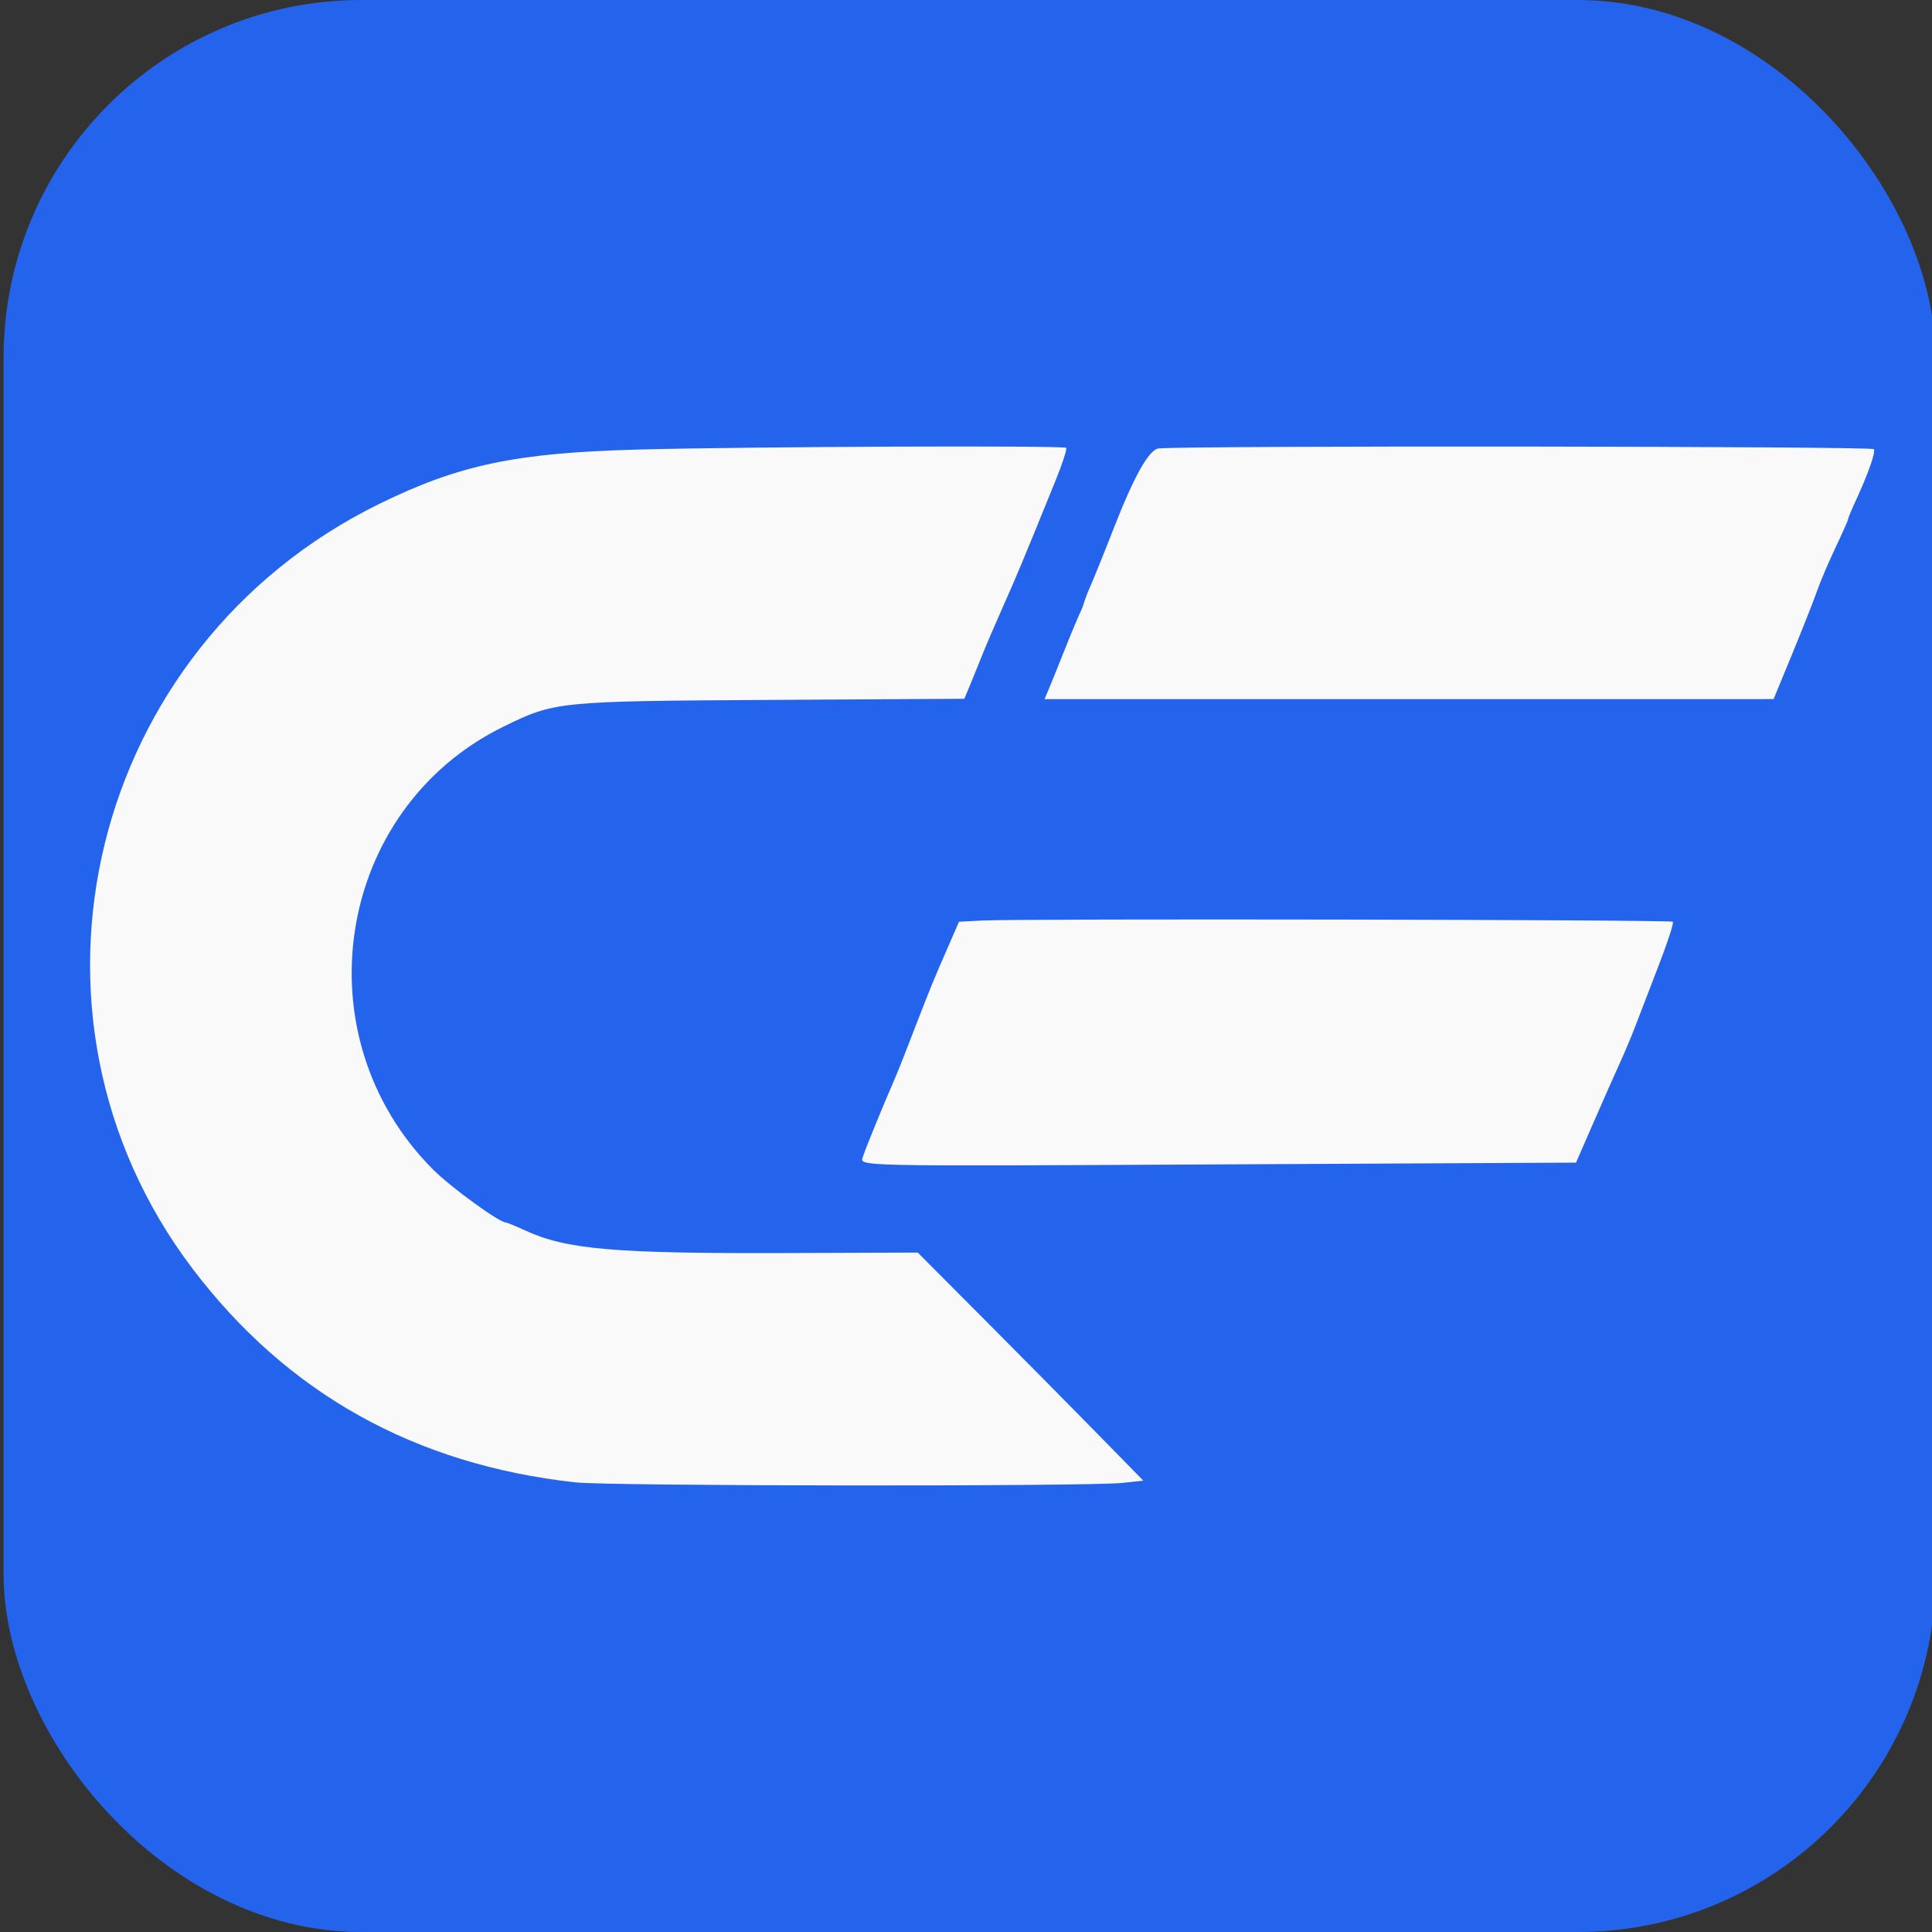 <svg xmlns="http://www.w3.org/2000/svg" version="1.1" xmlns:xlink="http://www.w3.org/1999/xlink" xmlns:svgjs="http://svgjs.dev/svgjs" width="1080" height="1080"><rect width="100%" height="100%" fill="#333333" stroke="none"/><svg id="SvgjsSvg1015" data-name="Слой 1" xmlns="http://www.w3.org/2000/svg" viewBox="0 0 1080 1080">
  <defs>
    <style>
      .cls-1 {
        fill: #2464ec;
      }

      .cls-2 {
        fill: #f9f9f9;
        fill-rule: evenodd;
      }
    </style>
  </defs>
  <rect class="cls-1" x="2" width="1080" height="1080" rx="200" ry="200"></rect>
  <path class="cls-2" d="M356.5,251.32c-67.96,1.77-99.92,8.48-144.5,30.37C49.81,361.31-.35,566.75,107.63,709.19c52.84,69.71,124.28,109.58,214.03,119.47,19.12,2.11,286.61,2.36,305.85.28l11.61-1.25-25.17-25.71c-13.84-14.14-42.21-42.82-63.04-63.74l-37.87-38.04-73.44.26c-95.61.34-122.73-1.97-145.59-12.43-5.62-2.57-10.69-4.67-11.28-4.67-3.67,0-30.6-19.57-40.43-29.38-74.92-74.76-54.86-201.71,39.16-247.79,28.76-14.09,30.15-14.23,149.86-14.94l107.75-.63,3.34-8.04c2.29-5.53,4.54-11.08,6.75-16.64,1.87-4.73,7.05-16.78,11.5-26.77,7.51-16.84,11.42-26.22,29.64-71.13,3.71-9.15,6.27-17.11,5.68-17.69-1.42-1.4-175.81-.71-239.49.95M647.66,250.69q-8,.84-25.03,44.52c-5.53,14.2-11.71,29.46-13.72,33.92-2.01,4.46-3.36,9.24-3.86,10.53-.6,1.54-1.32,2.88-1.89,4.23-.53,1.22-4.04,9.3-7.58,18.24-3.54,8.94-7.61,19.05-9.05,22.47l-2.62,6.21h203.77s203.77-.01,203.77-.01l10.43-25.33c5.74-13.93,11.95-29.66,13.8-34.96,1.85-5.3,6.52-16.29,10.38-24.42,3.86-8.14,7.01-15.25,7.01-15.81s1.7-4.7,3.77-9.19c7.45-16.15,11.75-28.26,10.66-30-1.05-1.68-384.03-2.06-399.83-.4M548.89,514.59l-12.81.68-3.5,8.05-7.66,17.61c-2.86,6.64-5.6,13.34-8.22,20.08-11.18,28.96-14.64,37.76-16.94,43.02-6.27,14.36-16.19,38.63-17.3,42.34-1.72,5.77-10.23,5.58,205.98,4.51l192.56-.96,10.01-22.95c5.51-12.62,12.18-27.68,14.82-33.46,2.65-5.78,6.6-15.25,8.78-21.03,4.23-11.12,8.5-22.22,12.8-33.32,4.86-12.54,8.33-23.3,7.71-23.9-1.2-1.18-364.77-1.81-386.24-.67"></path>
</svg><style>@media (prefers-color-scheme: light) { :root { filter: none; } }
@media (prefers-color-scheme: dark) { :root { filter: none; } }
</style></svg>